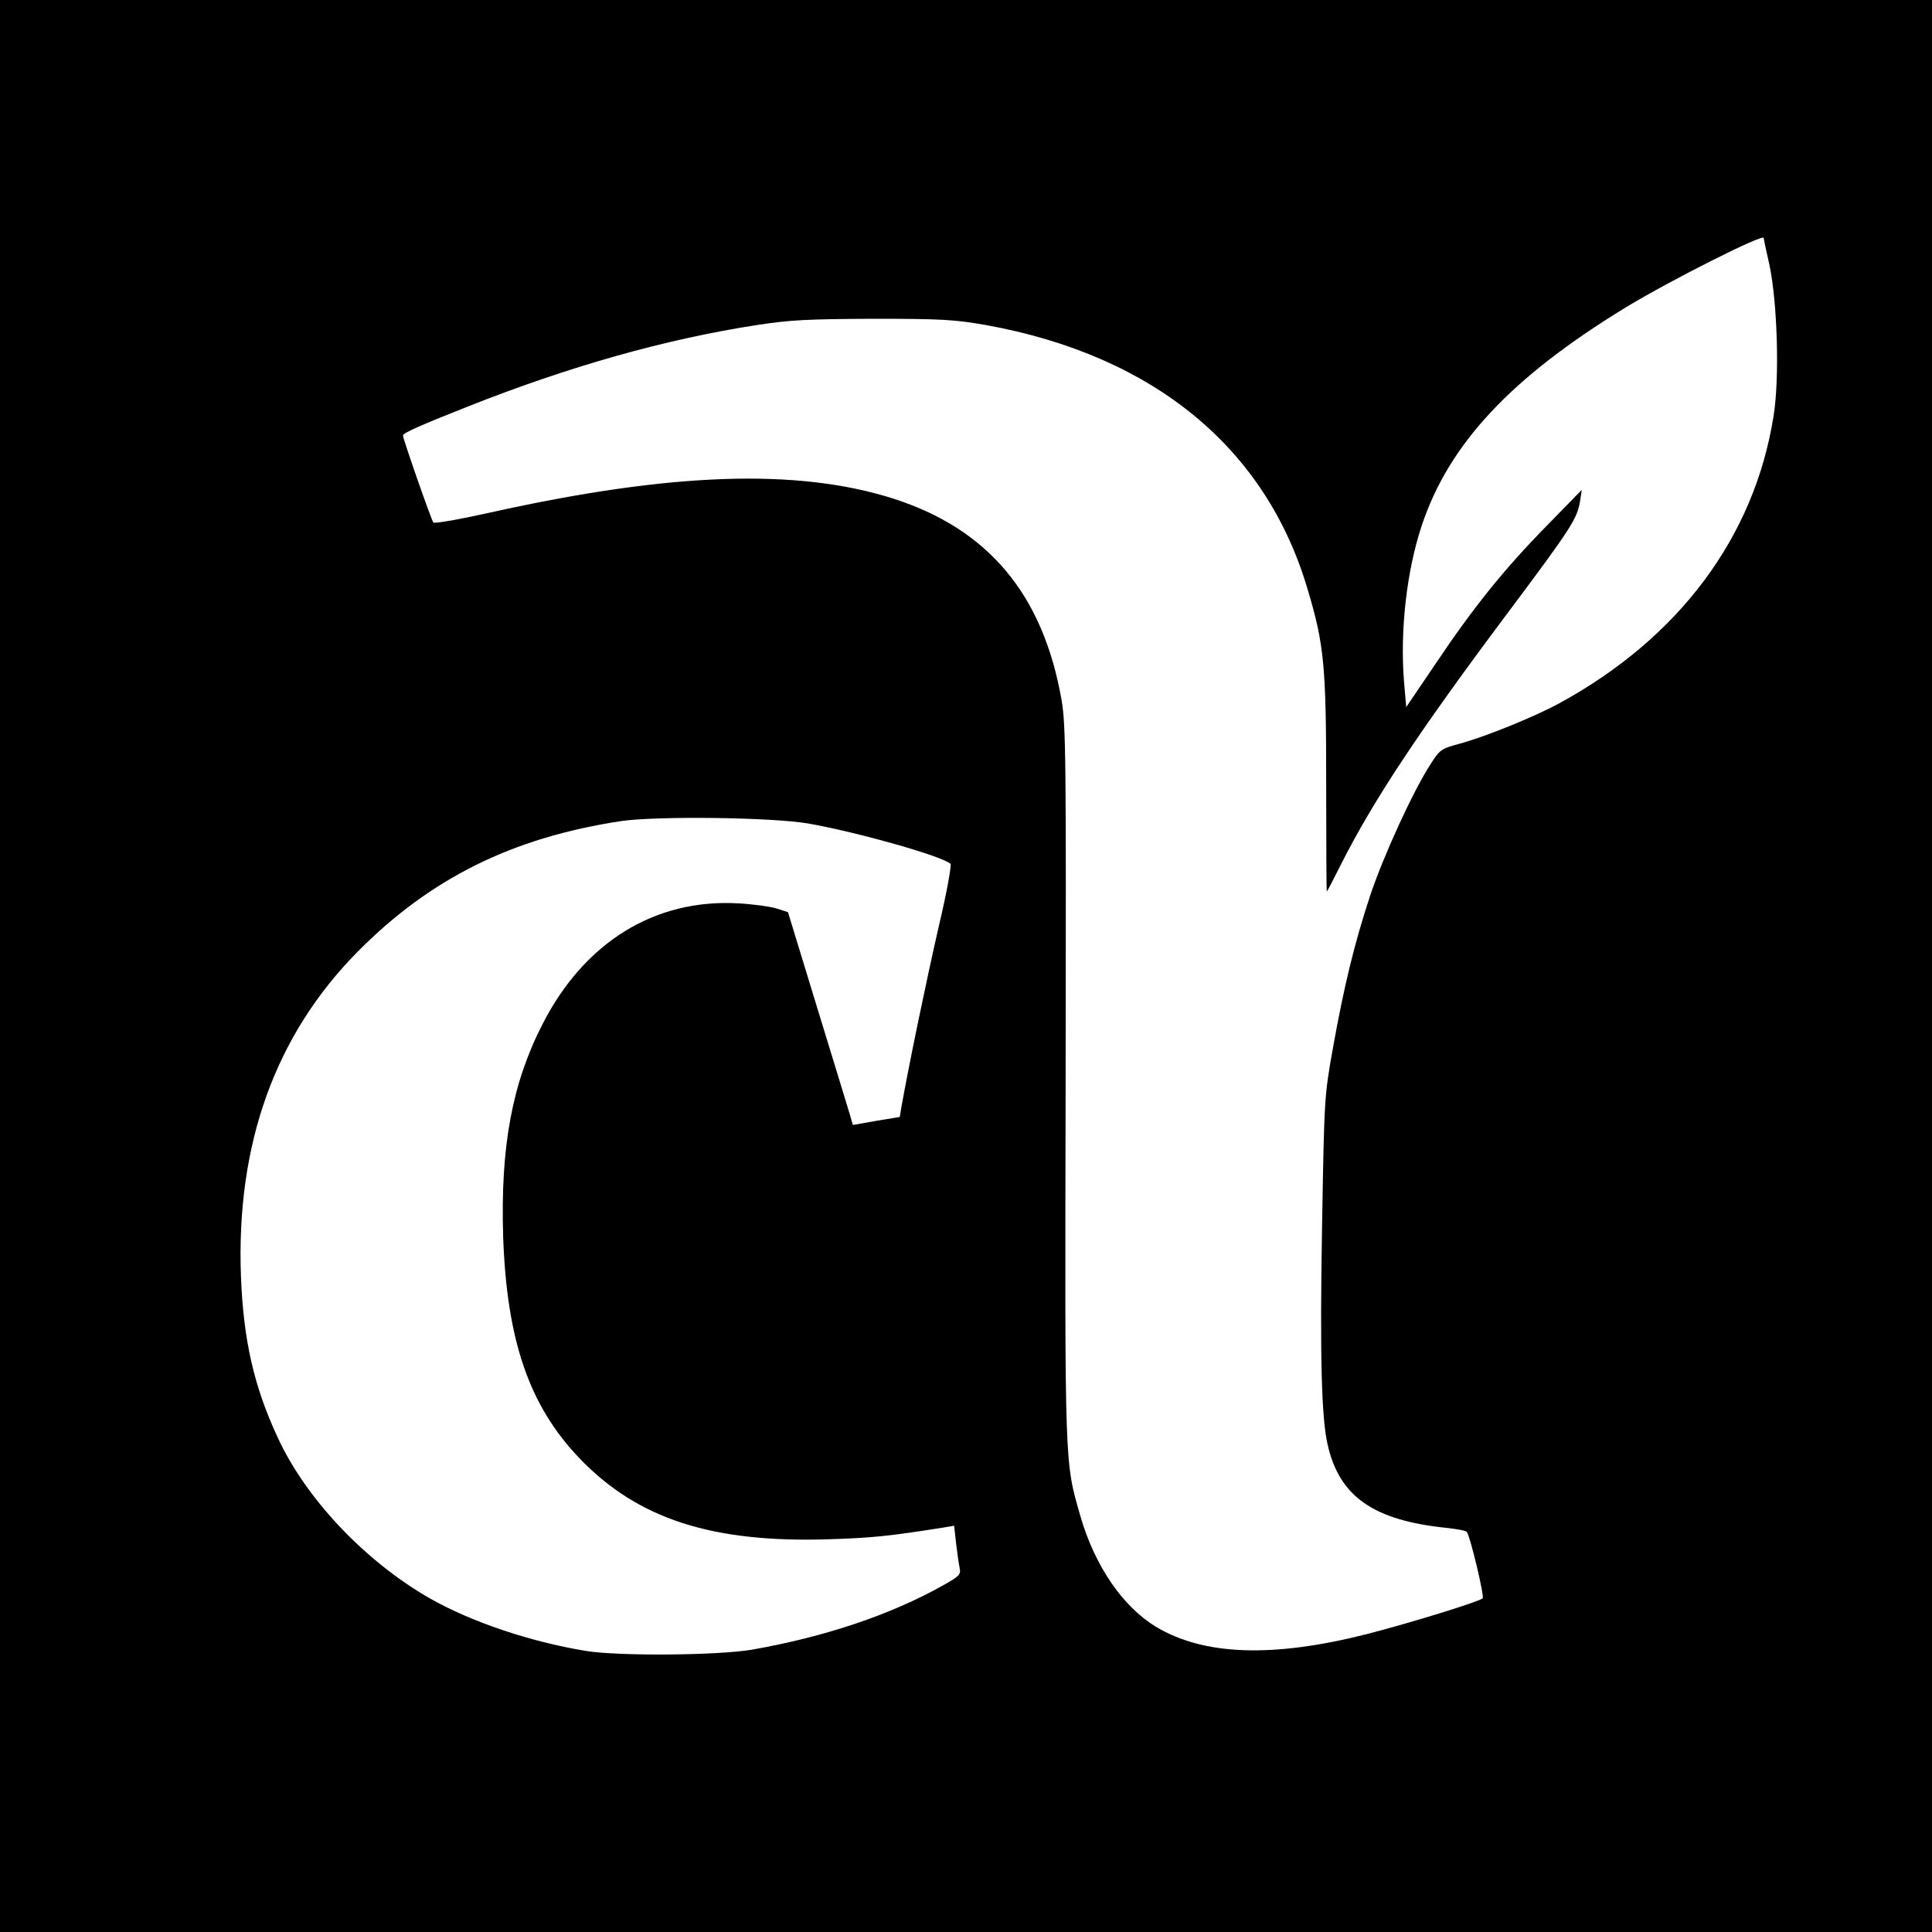 <?xml version="1.0" standalone="no"?>
<!DOCTYPE svg PUBLIC "-//W3C//DTD SVG 20010904//EN"
 "http://www.w3.org/TR/2001/REC-SVG-20010904/DTD/svg10.dtd">
<svg version="1.0" xmlns="http://www.w3.org/2000/svg"
 width="700pt" height="700pt" viewBox="0 0 700 700"
 preserveAspectRatio="xMidYMid meet">
<g transform="translate(0,700) scale(0.1,-0.1)"
fill="#000000" stroke="none">
<path d="M0 3500 l0 -3500 3500 0 3500 0 0 3500 0 3500 -3500 0 -3500 0 0
-3500z m6390 2638 c0 -2 9 -46 21 -98 29 -137 37 -411 15 -547 -69 -438 -342
-804 -776 -1041 -92 -50 -270 -122 -363 -147 -66 -18 -70 -21 -104 -74 -63
-97 -170 -331 -218 -474 -57 -172 -96 -332 -136 -557 -31 -173 -31 -180 -39
-650 -8 -464 -2 -687 20 -783 42 -189 166 -276 433 -303 37 -4 70 -10 72 -15
13 -20 64 -234 57 -240 -12 -12 -262 -89 -417 -129 -342 -87 -592 -79 -767 26
-120 73 -221 220 -273 399 -58 202 -57 164 -54 1570 2 1191 1 1298 -15 1390
-67 382 -266 619 -611 729 -348 110 -805 94 -1454 -50 -112 -25 -207 -42 -211
-37 -7 8 -110 303 -110 315 0 9 58 35 235 105 366 145 711 243 1045 295 124
19 185 22 425 23 250 0 294 -3 409 -23 605 -110 1013 -444 1164 -958 60 -200
67 -278 67 -707 0 -213 1 -387 2 -387 2 0 25 45 52 99 117 231 278 475 599
904 235 314 256 346 267 412 l6 40 -126 -129 c-157 -160 -266 -296 -403 -500
l-107 -158 -8 93 c-15 185 10 402 64 564 99 298 325 538 739 791 165 100 499
268 500 252z m-3460 -2122 c176 -31 485 -118 514 -146 4 -5 -14 -106 -43 -228
-42 -183 -108 -500 -135 -653 l-6 -36 -85 -14 -85 -15 -10 35 c-6 20 -59 194
-118 386 l-107 350 -40 13 c-22 7 -85 16 -140 19 -302 17 -557 -140 -709 -437
-111 -216 -153 -446 -143 -770 13 -376 94 -612 275 -802 211 -221 481 -309
907 -295 158 5 220 12 411 42 l41 7 7 -63 c4 -35 10 -76 13 -90 5 -24 -1 -30
-60 -63 -190 -107 -430 -187 -692 -233 -124 -21 -478 -24 -600 -5 -202 33
-417 105 -568 191 -235 135 -449 361 -551 583 -86 185 -124 352 -133 583 -18
480 124 875 424 1178 263 265 559 412 953 472 131 19 547 14 680 -9z"/>
</g>
</svg>
